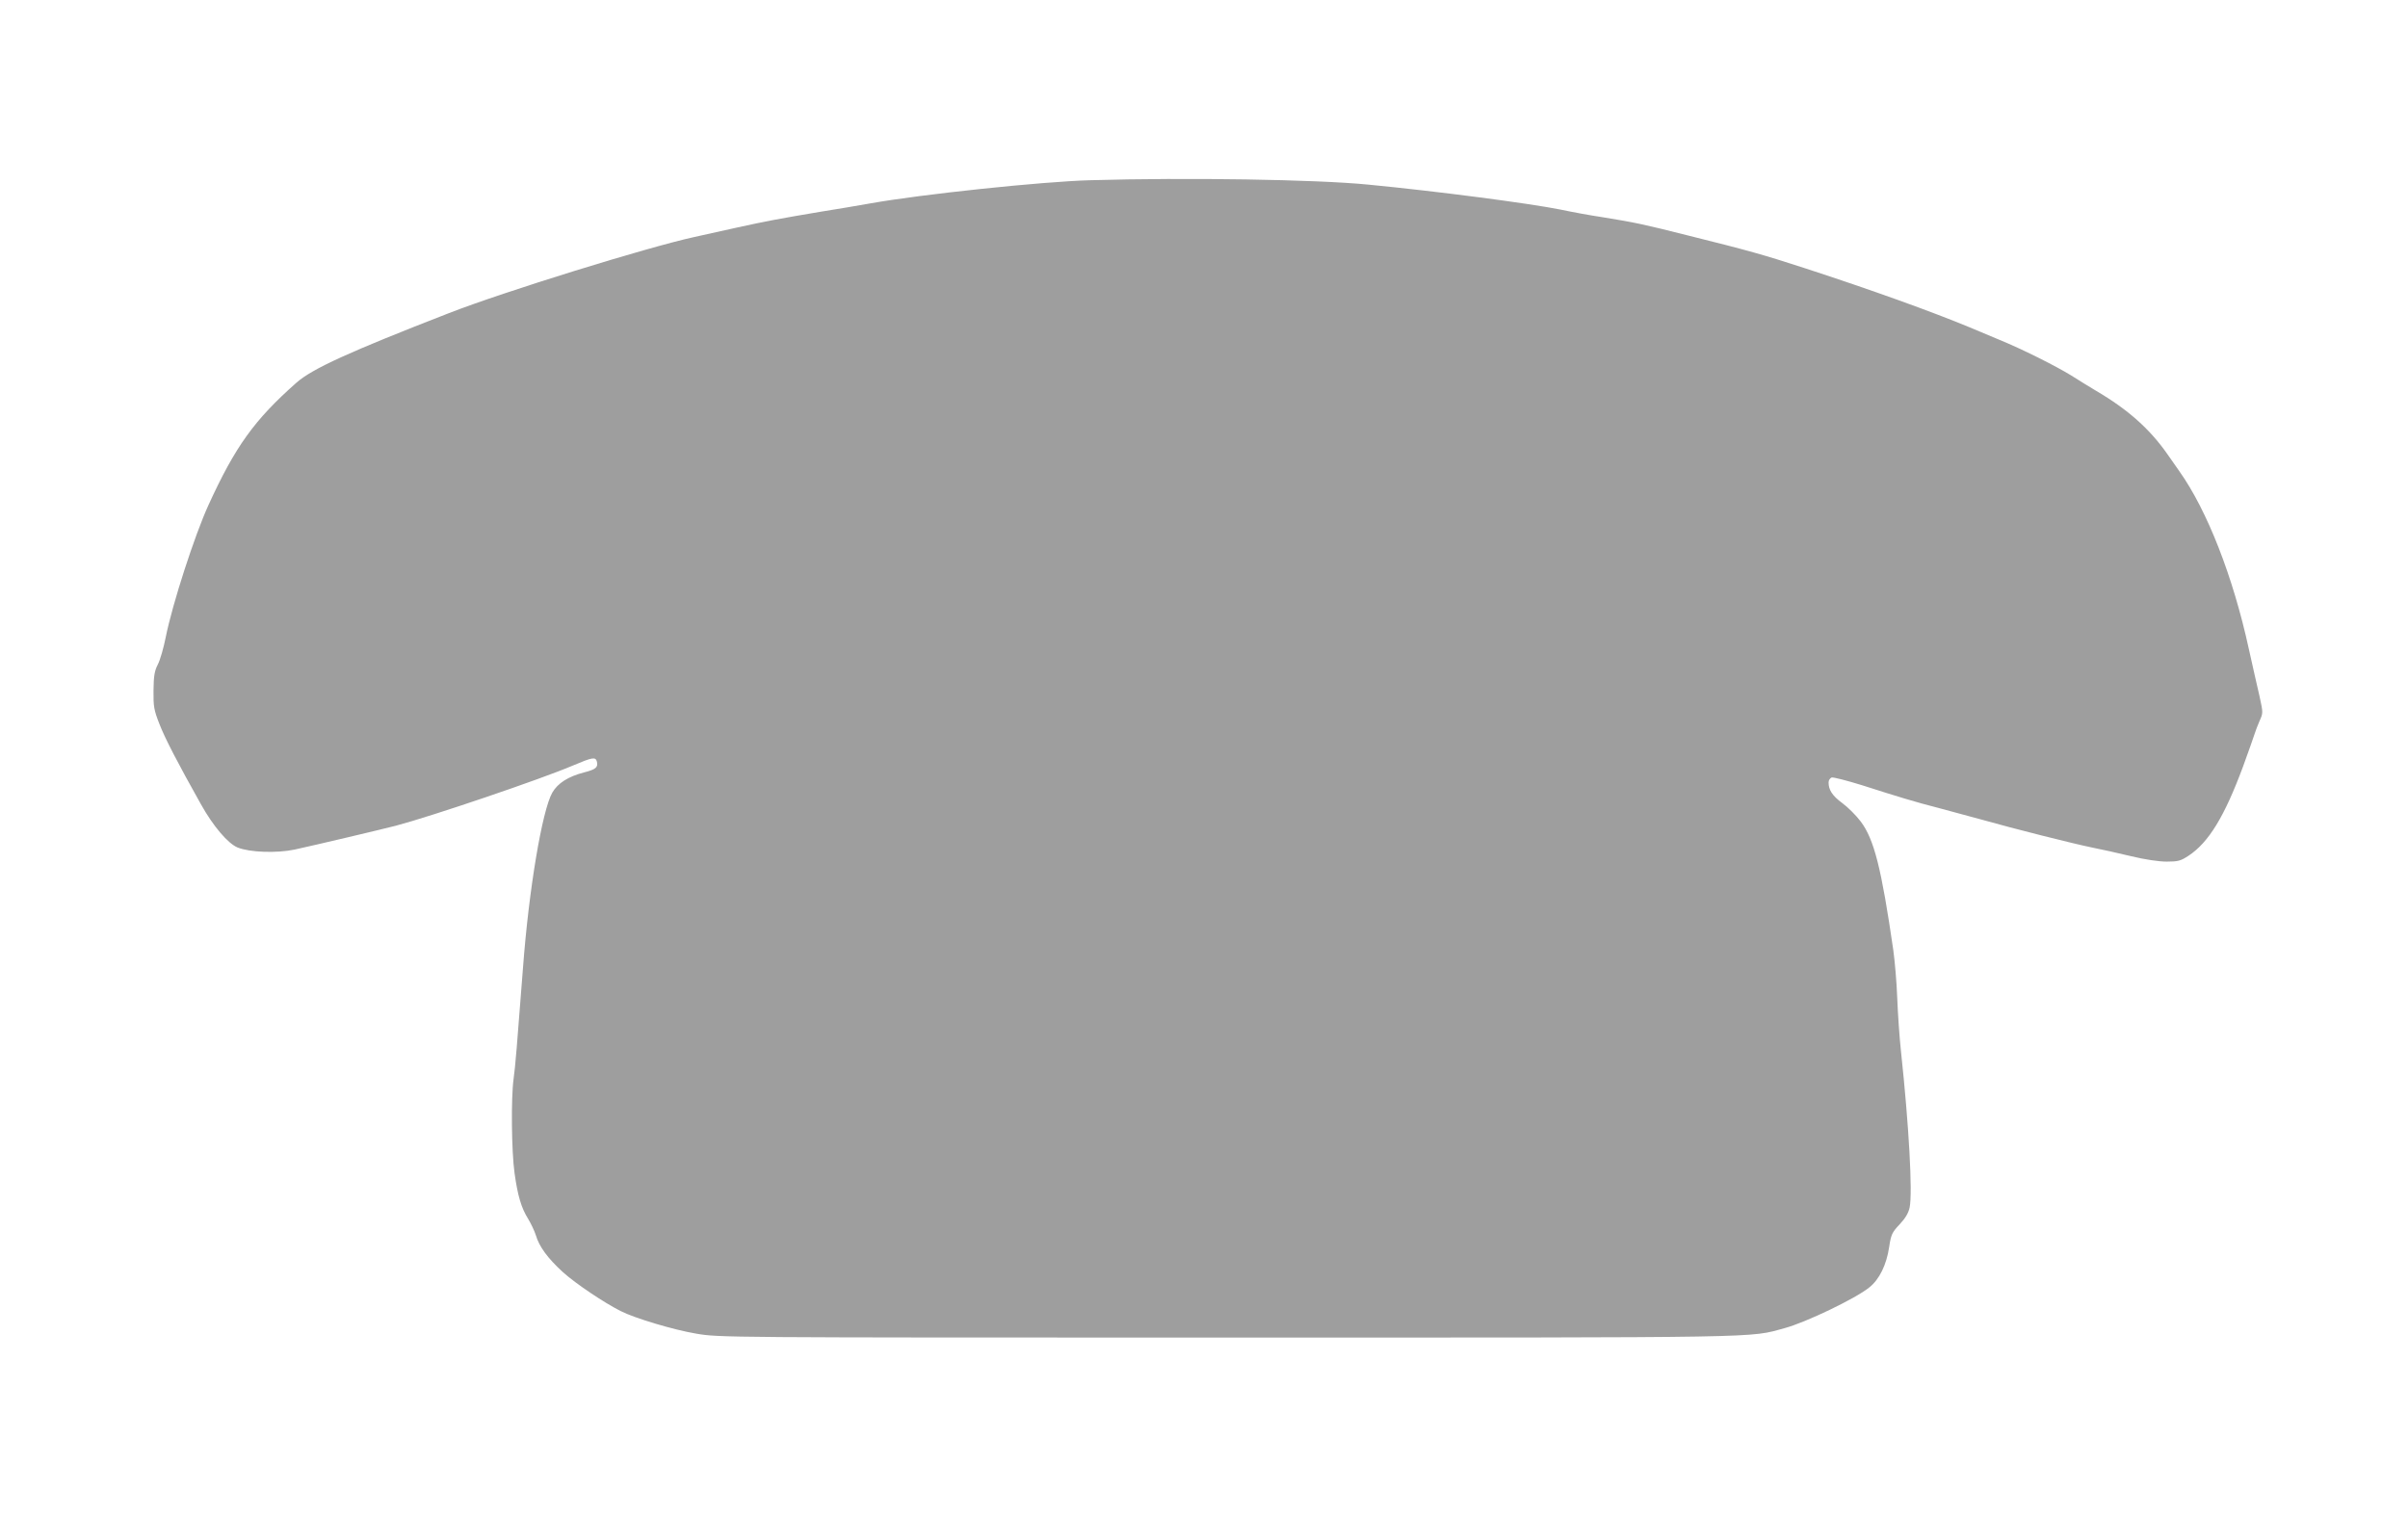 <?xml version="1.0" standalone="no"?>
<!DOCTYPE svg PUBLIC "-//W3C//DTD SVG 20010904//EN"
 "http://www.w3.org/TR/2001/REC-SVG-20010904/DTD/svg10.dtd">
<svg version="1.0" xmlns="http://www.w3.org/2000/svg"
 width="1280pt" height="807pt" viewBox="0 0 1280 807"
 preserveAspectRatio="xMidYMid meet">
<g transform="translate(0,807) scale(0.1,-0.1)"
fill="#9e9e9e" stroke="none">
<path d="M5795 7112 c-256 -7 -900 -75 -1168 -123 -62 -11 -179 -31 -262 -44
-220 -37 -295 -51 -445 -84 -74 -16 -178 -39 -230 -51 -251 -55 -1013 -291
-1305 -405 -530 -206 -725 -295 -809 -369 -224 -198 -326 -340 -468 -651 -74
-162 -192 -527 -227 -702 -11 -56 -30 -122 -42 -145 -18 -35 -22 -61 -23 -138
-1 -85 2 -104 32 -180 30 -77 97 -206 220 -425 65 -117 144 -209 195 -230 64
-26 208 -31 303 -11 119 26 449 104 539 127 189 50 770 247 941 320 104 44
120 47 127 20 7 -30 -6 -41 -69 -57 -84 -22 -139 -57 -168 -107 -54 -94 -125
-516 -156 -932 -32 -417 -41 -527 -50 -590 -14 -103 -11 -385 5 -500 17 -122
36 -186 73 -245 15 -25 33 -63 40 -85 18 -62 64 -124 145 -198 68 -61 217
-161 306 -206 74 -38 282 -100 401 -120 122 -21 132 -21 2824 -21 2909 0 2770
-2 2962 50 112 30 379 158 451 217 53 42 91 120 105 214 10 66 15 78 56 121
31 33 47 61 53 90 16 80 -4 436 -46 828 -8 74 -17 203 -20 285 -3 83 -13 197
-21 255 -63 434 -102 589 -173 683 -24 32 -68 76 -98 98 -53 39 -73 70 -73
110 0 11 7 22 16 26 8 3 81 -16 162 -41 187 -60 282 -89 407 -121 55 -15 155
-42 222 -60 177 -50 495 -130 593 -150 47 -9 140 -30 207 -46 74 -18 149 -29
190 -29 61 0 75 4 116 31 108 71 192 210 290 474 30 83 58 161 62 175 4 14 16
44 26 68 19 42 19 43 0 130 -11 48 -37 161 -57 252 -84 386 -222 738 -370 946
-16 23 -44 63 -63 90 -93 133 -209 237 -378 336 -32 19 -92 56 -133 82 -83 51
-262 141 -385 191 -44 19 -114 48 -155 65 -200 83 -519 198 -875 314 -225 73
-292 92 -625 175 -238 60 -277 68 -455 97 -55 8 -154 26 -220 40 -165 33 -652
97 -1025 133 -278 27 -958 38 -1475 23z"/>
</g>
</svg>
